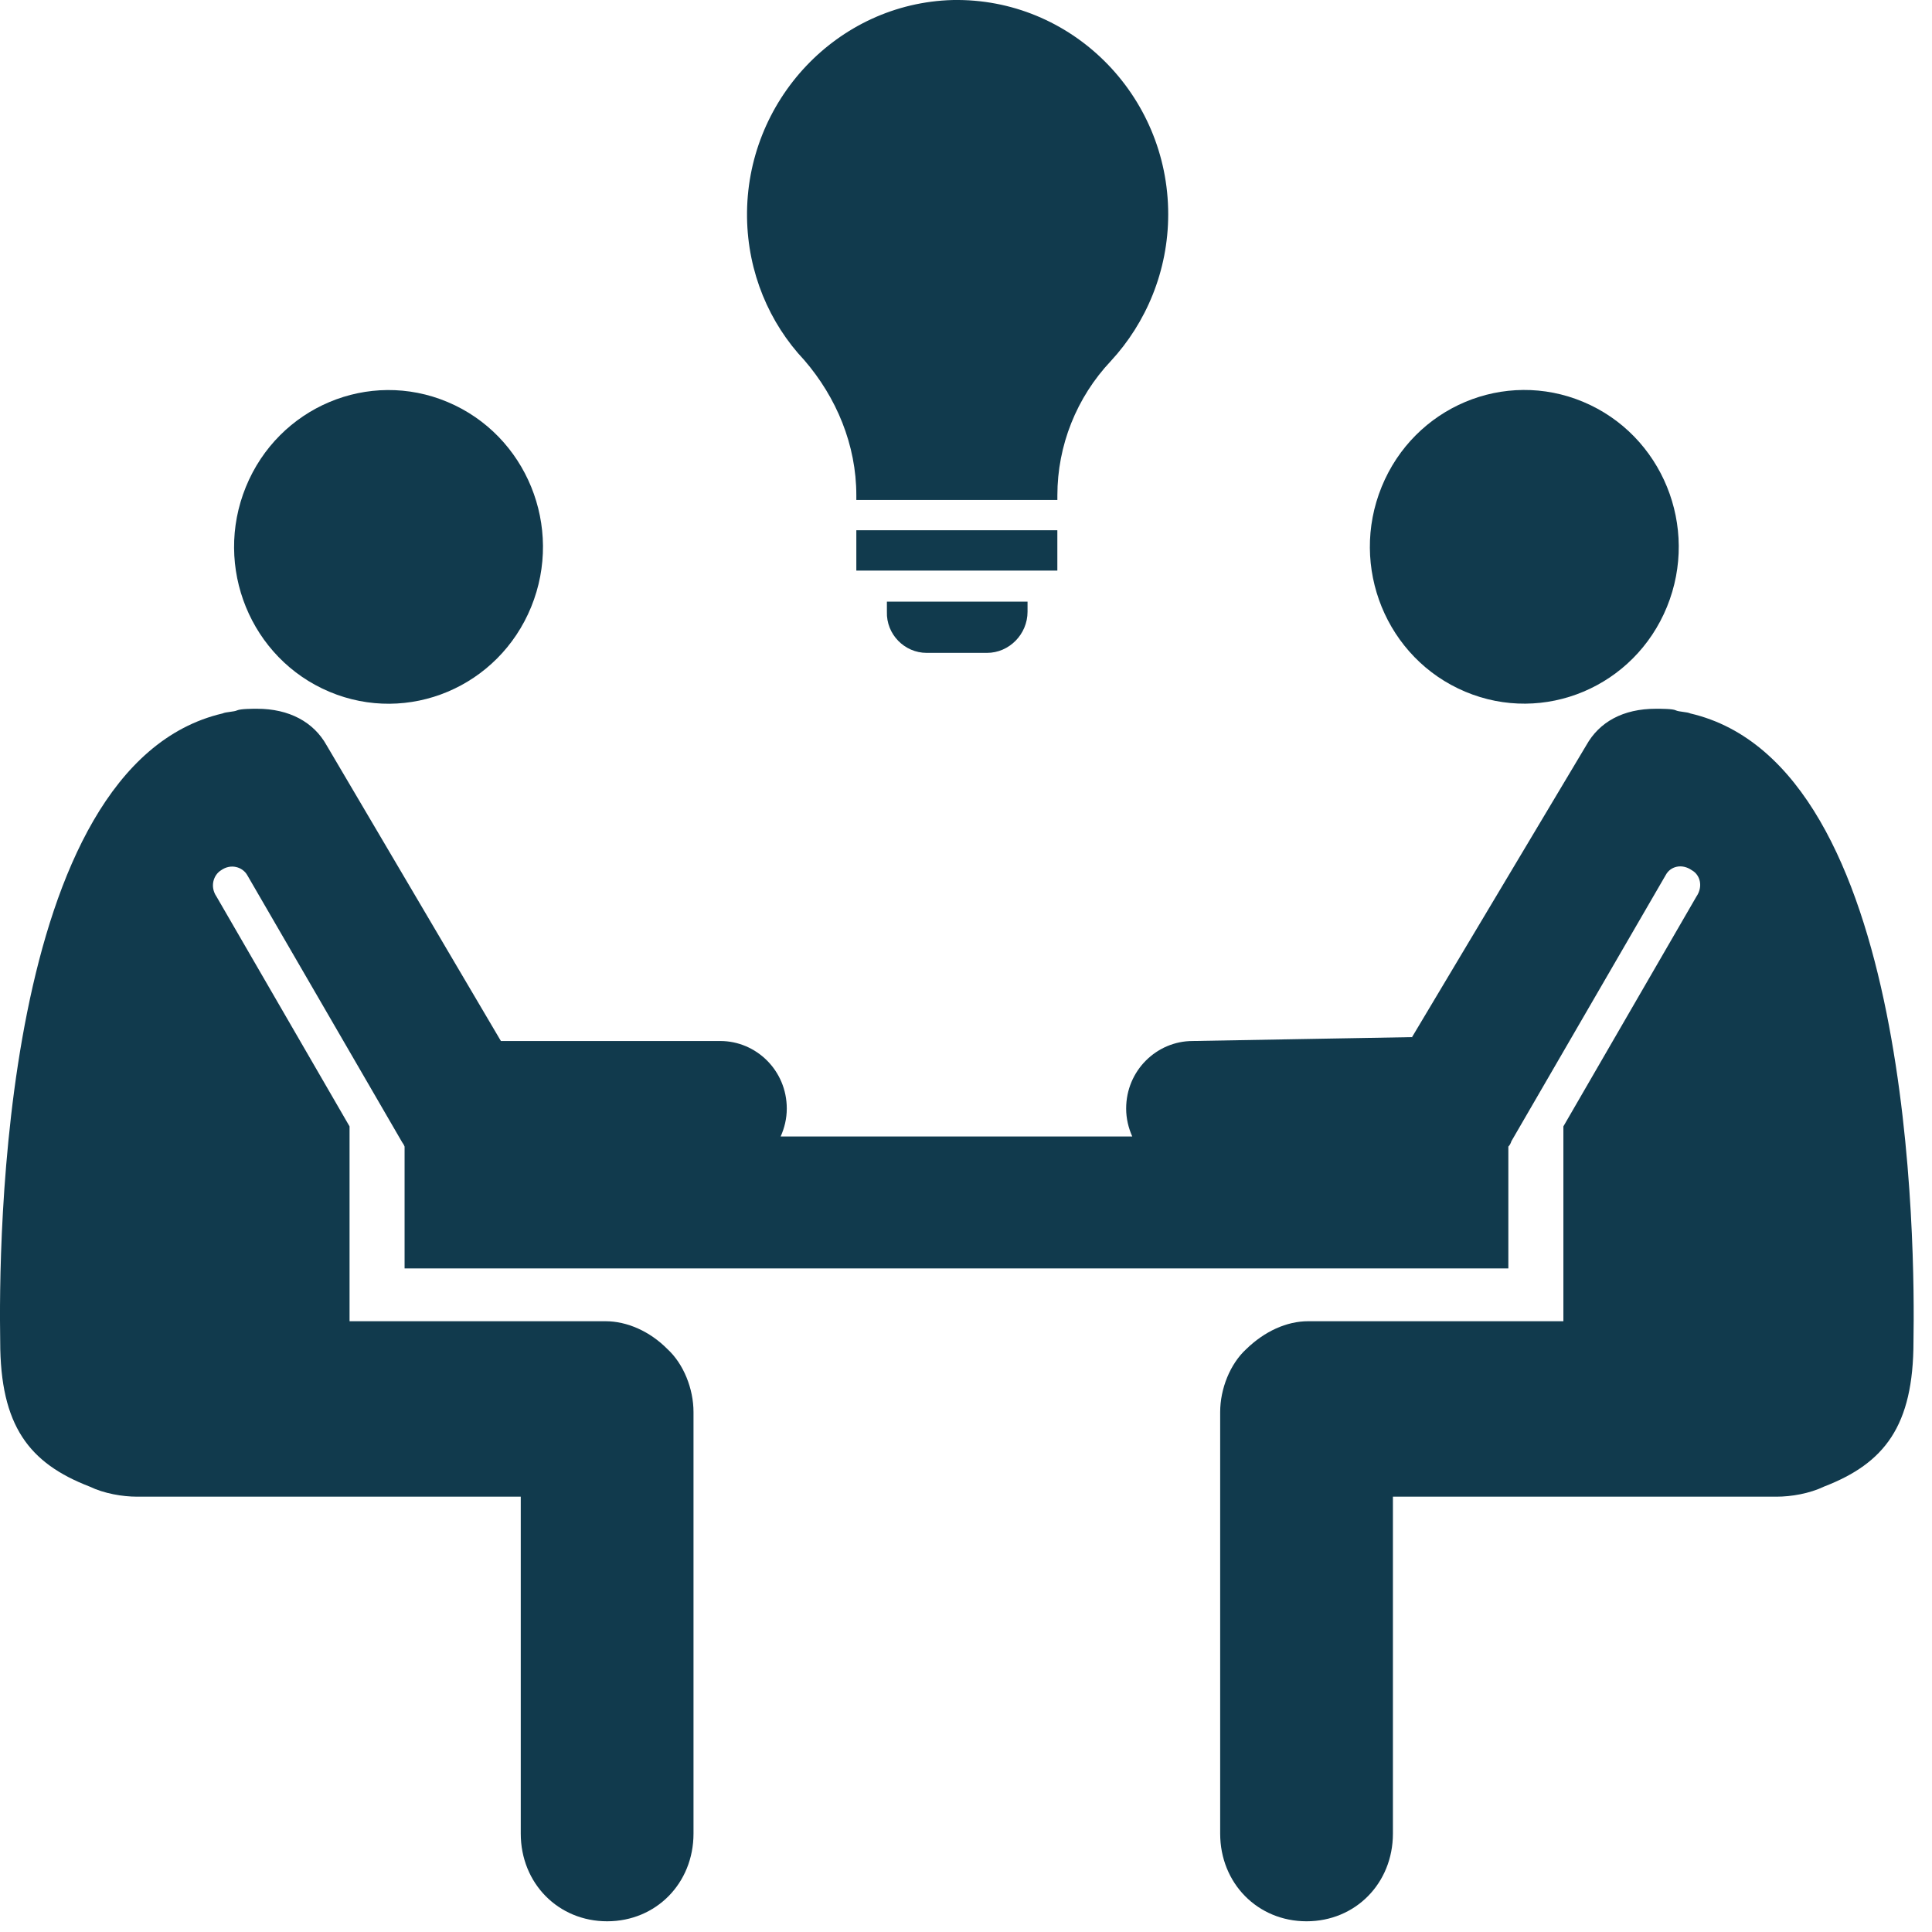 <svg width="68" height="68" viewBox="0 0 68 68" fill="none" xmlns="http://www.w3.org/2000/svg">
<path d="M59.492 25.11C59.385 25.056 59.089 25.056 58.981 25.001C58.873 24.946 58.47 24.946 58.282 24.946C57.125 24.946 56.291 25.411 55.833 26.23L49.699 36.503L41.978 36.64C40.713 36.64 39.637 37.678 39.637 39.017C39.637 39.372 39.718 39.7 39.852 40.001H27.476C27.611 39.7 27.692 39.372 27.692 39.017C27.692 37.678 26.616 36.64 25.351 36.64H17.63L11.495 26.23C11.038 25.411 10.177 24.946 9.047 24.946C8.886 24.946 8.482 24.946 8.348 25.001C8.24 25.056 7.944 25.056 7.837 25.11C-0.019 26.941 -0.046 43.962 0.007 47.214C0.007 50.192 1.03 51.503 3.155 52.323C3.666 52.569 4.312 52.678 4.823 52.678H18.329V64.536C18.329 66.284 19.647 67.623 21.369 67.623C23.091 67.623 24.409 66.284 24.409 64.536V49.7C24.409 48.88 24.06 48.006 23.495 47.487C22.876 46.858 22.069 46.503 21.315 46.503H12.303V39.645L7.621 31.558C7.379 31.203 7.514 30.793 7.783 30.629C8.132 30.383 8.536 30.52 8.697 30.793L14.132 40.165C14.159 40.219 14.213 40.274 14.24 40.356V44.645H53.089V40.356C53.143 40.301 53.17 40.246 53.197 40.165L58.631 30.793C58.793 30.493 59.196 30.383 59.546 30.629C59.842 30.793 59.95 31.203 59.707 31.558L55.026 39.645V46.503H46.04C45.287 46.503 44.507 46.858 43.861 47.487C43.296 48.006 42.946 48.88 42.946 49.7V64.536C42.946 66.284 44.264 67.623 45.986 67.623C47.708 67.623 49.026 66.284 49.026 64.536V52.678H62.532C63.044 52.678 63.689 52.569 64.2 52.323C66.326 51.503 67.348 50.192 67.348 47.214C67.402 43.99 67.375 26.941 59.492 25.11Z" fill="#113A4D"/>
<path d="M58.672 21.358C59.82 18.542 58.504 15.313 55.73 14.147C52.957 12.98 49.778 14.318 48.63 17.134C47.481 19.95 48.798 23.178 51.571 24.345C54.344 25.512 57.523 24.174 58.672 21.358Z" fill="#113A4D"/>
<path d="M18.696 21.361C19.845 18.545 18.528 15.316 15.755 14.15C12.982 12.983 9.803 14.321 8.654 17.137C7.505 19.953 8.822 23.181 11.595 24.348C14.368 25.515 17.547 24.177 18.696 21.361Z" fill="#113A4D"/>
<path d="M30.14 17.433V17.597H33.153H34.202H37.216V17.433C37.216 15.684 37.888 13.99 39.099 12.706C40.337 11.367 41.117 9.537 41.117 7.542C41.117 3.335 37.7 -0.081 33.53 0.001C29.467 0.111 26.239 3.553 26.293 7.652C26.32 9.591 27.073 11.367 28.311 12.679C29.44 13.99 30.14 15.657 30.14 17.433Z" fill="#113A4D"/>
<path d="M37.215 18.663H30.14V20.083H37.215V18.663Z" fill="#113A4D"/>
<path d="M32.615 22.979H34.74C35.52 22.979 36.166 22.323 36.166 21.531V21.176H31.216V21.531C31.189 22.323 31.834 22.979 32.615 22.979Z" fill="#113A4D"/>
</svg>
